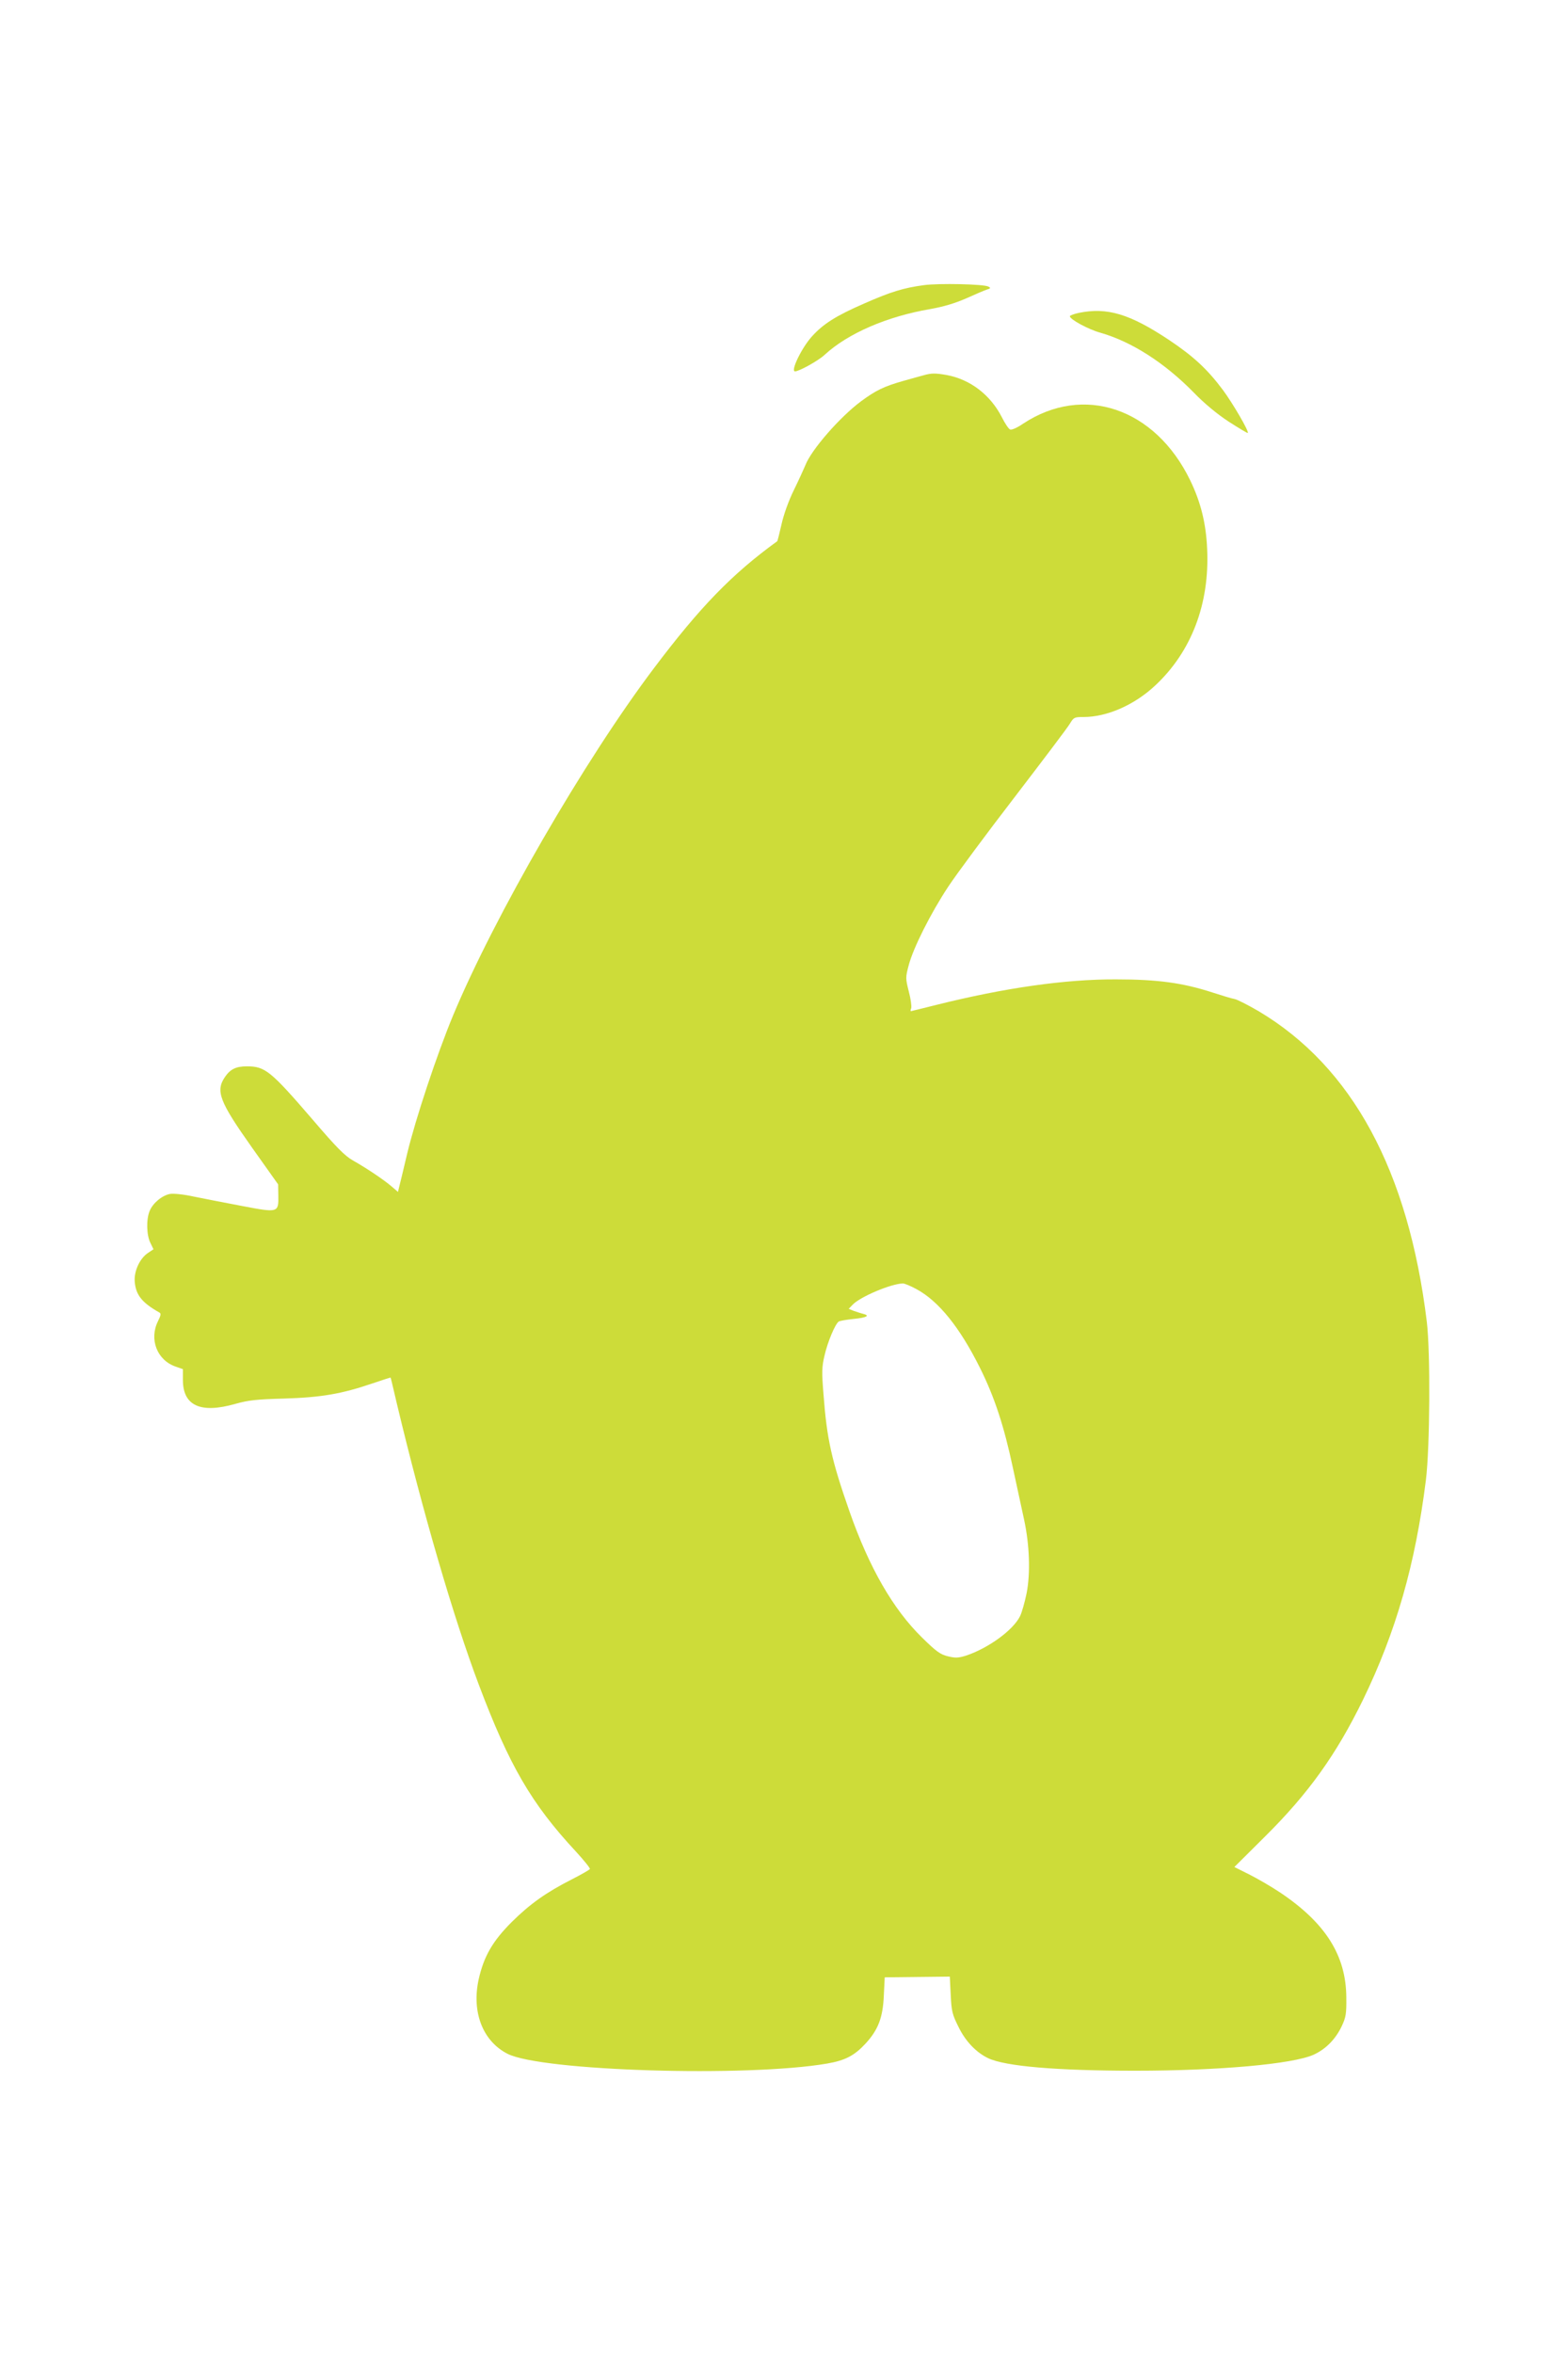 <?xml version="1.0" standalone="no"?>
<!DOCTYPE svg PUBLIC "-//W3C//DTD SVG 20010904//EN"
 "http://www.w3.org/TR/2001/REC-SVG-20010904/DTD/svg10.dtd">
<svg version="1.0" xmlns="http://www.w3.org/2000/svg"
 width="853pt" height="1280pt" viewBox="0 0 853 1280"
 preserveAspectRatio="xMidYMid meet">
<g transform="translate(0,1280) scale(0.1,-0.1)"
fill="#cddc39" stroke="none">
<path d="M5026 11249 c-111 -15 -180 -36 -325 -100 -154 -67 -223 -111 -285
-180 -55 -61 -117 -189 -91 -189 22 0 127 58 161 90 127 117 340 209 575 249
73 13 133 31 195 58 49 22 100 44 113 48 20 6 22 9 8 16 -23 14 -272 19 -351
8z"/>
<path d="M5868 11098 c-27 -6 -48 -14 -48 -18 0 -17 101 -72 167 -90 170 -49
348 -163 507 -325 58 -60 127 -117 191 -159 55 -35 101 -63 103 -61 8 8 -81
160 -134 232 -85 114 -159 183 -293 273 -215 143 -338 180 -493 148z"/>
<path d="M5025 10759 c-16 -4 -68 -19 -115 -32 -101 -29 -145 -50 -225 -109
-116 -86 -272 -265 -304 -349 -8 -19 -35 -79 -62 -134 -30 -61 -56 -135 -68
-189 -11 -48 -21 -89 -23 -90 -247 -179 -420 -358 -671 -691 -380 -504 -867
-1348 -1093 -1890 -87 -210 -204 -562 -249 -750 -19 -82 -39 -163 -43 -179
l-7 -29 -35 30 c-42 36 -134 98 -210 141 -43 24 -90 71 -219 222 -229 266
-259 290 -358 290 -60 0 -91 -16 -120 -59 -51 -76 -29 -133 148 -383 l142
-200 1 -59 c2 -96 0 -96 -195 -59 -90 17 -208 40 -262 51 -59 13 -112 18 -132
15 -43 -8 -94 -50 -111 -93 -19 -45 -17 -131 4 -173 l17 -35 -30 -20 c-45 -30
-77 -100 -72 -157 6 -72 40 -114 134 -167 10 -5 8 -16 -7 -46 -50 -99 -6 -213
95 -248 l40 -14 0 -59 c0 -140 96 -184 285 -130 71 20 116 25 265 29 201 6
313 25 480 82 55 19 100 33 100 32 1 -1 16 -65 34 -142 141 -590 308 -1164
446 -1529 166 -440 286 -647 529 -908 43 -47 77 -89 75 -94 -2 -4 -45 -29 -96
-55 -142 -72 -230 -135 -329 -233 -104 -104 -152 -187 -180 -312 -39 -178 22
-336 157 -405 185 -94 1303 -128 1739 -53 98 17 148 43 209 109 68 74 94 141
99 260 l5 100 177 2 177 2 5 -100 c4 -89 9 -107 42 -173 38 -79 97 -140 162
-171 93 -44 372 -68 799 -68 455 0 858 36 971 87 66 30 120 85 153 155 23 49
26 68 25 156 -1 229 -113 406 -361 572 -48 32 -124 76 -168 98 l-80 40 166
165 c239 237 389 448 534 745 179 368 285 738 342 1195 22 178 25 693 5 860
-100 822 -406 1387 -915 1690 -55 32 -113 62 -130 66 -18 3 -72 20 -122 36
-161 52 -295 71 -525 71 -277 1 -608 -47 -973 -138 -76 -19 -140 -35 -142 -35
-2 0 -2 7 2 16 3 9 -2 50 -13 91 -18 71 -18 77 -1 141 24 94 120 285 216 430
45 68 208 288 362 488 153 200 289 379 300 399 20 33 24 35 73 35 128 0 277
65 391 172 197 184 296 445 282 742 -6 138 -34 253 -92 373 -191 394 -581 526
-910 308 -30 -21 -62 -35 -70 -31 -8 3 -28 33 -45 67 -62 121 -171 205 -299
229 -62 11 -84 11 -126 -1z m-39 -4971 c120 -65 235 -207 345 -428 79 -158
131 -317 179 -543 23 -106 50 -232 61 -282 30 -139 35 -291 14 -400 -10 -49
-26 -106 -36 -126 -38 -76 -171 -173 -293 -214 -42 -13 -58 -14 -99 -4 -41 10
-63 25 -142 103 -157 154 -287 380 -394 686 -97 277 -123 393 -141 635 -10
121 -9 151 5 210 17 76 59 175 78 187 7 4 42 10 80 14 72 7 92 18 52 28 -13 3
-36 11 -51 16 l-27 11 22 23 c40 42 206 113 272 115 8 1 42 -13 75 -31z"/>
</g>
</svg>
